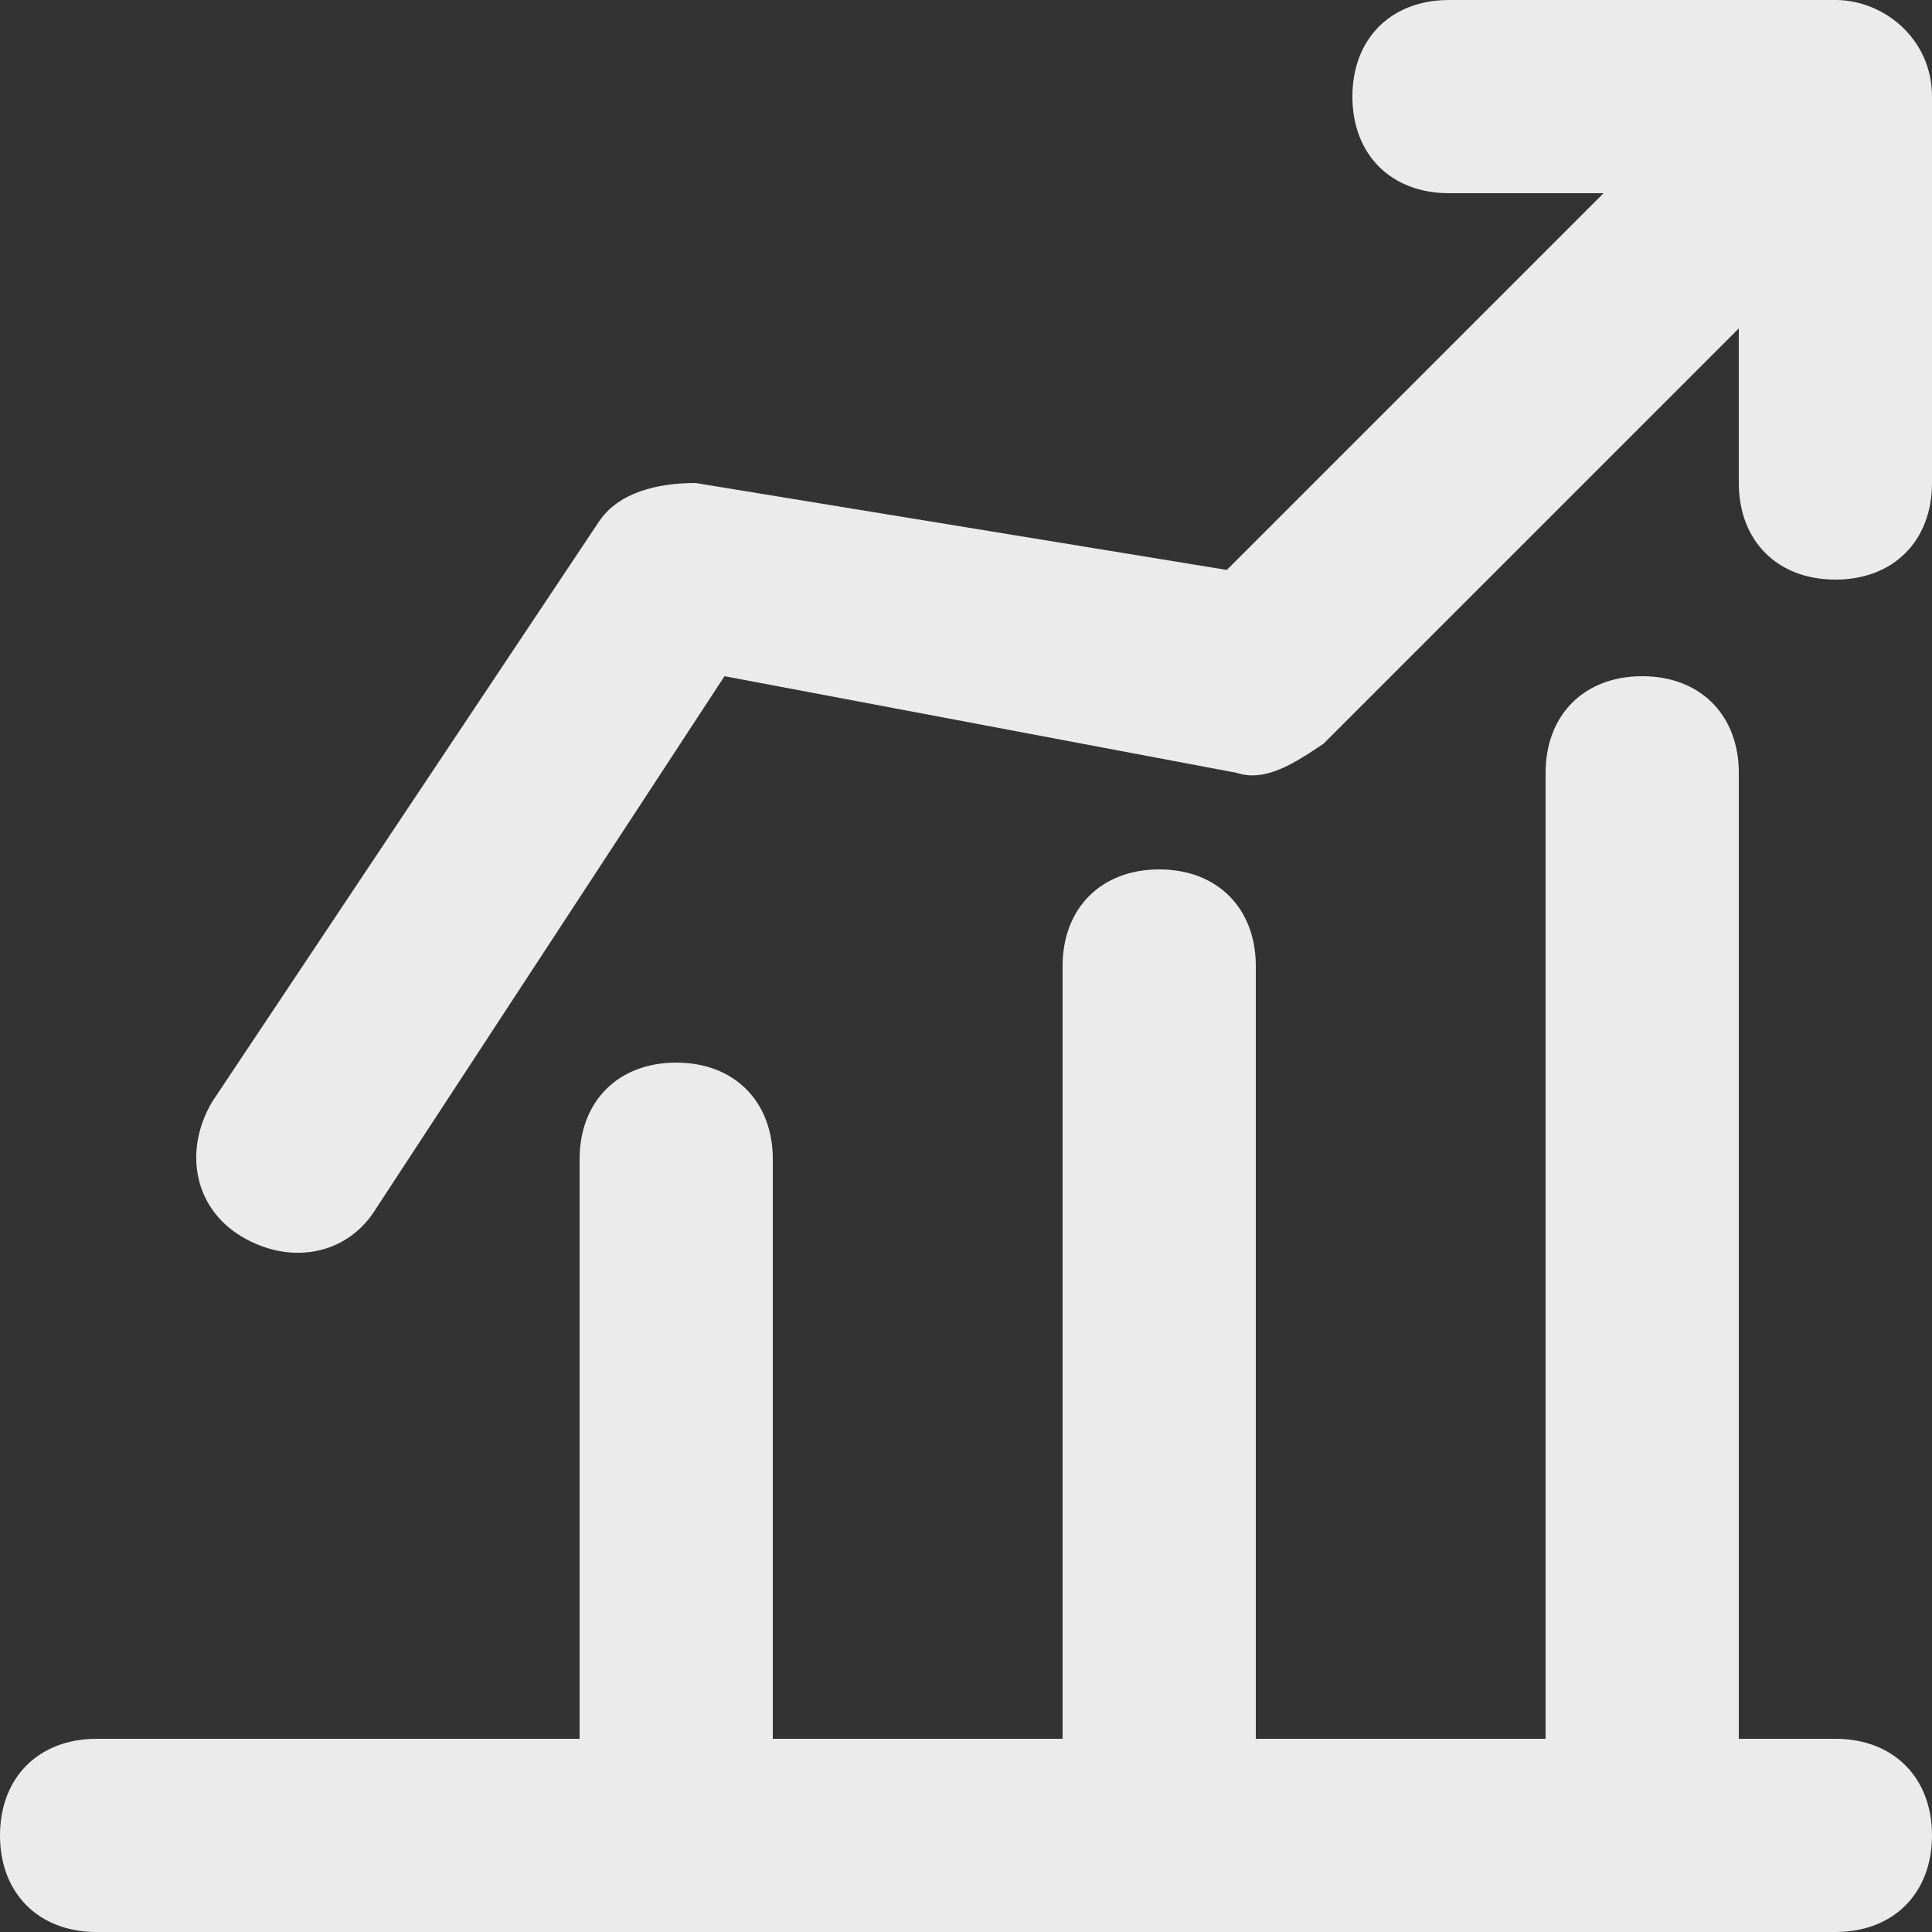<svg xmlns="http://www.w3.org/2000/svg" id="Layer_1" viewBox="0 0 512 512"><rect x="0" y="0" width="512" height="512" fill="#333333" stroke="none"/><defs><style>      .st0 {        fill: #ebebeb;      }    </style></defs><path class="st0" d="M486.4,460.8h-25.6V204.8c0-15.36-10.24-25.6-25.6-25.6s-25.6,10.24-25.6,25.6v256h-76.8v-204.8c0-15.36-10.24-25.6-25.6-25.6s-25.6,10.24-25.6,25.6v204.8h-76.8v-153.6c0-15.36-10.24-25.6-25.6-25.6s-25.6,10.24-25.6,25.6v153.6H25.6c-15.36,0-25.6,10.24-25.6,25.6s10.24,25.6,25.6,25.6h460.8c15.36,0,25.6-10.24,25.6-25.6s-10.24-25.6-25.6-25.6Z"></path><path class="st0" d="M486.4,0h-102.4C368.64,0,358.4,10.24,358.4,25.6s10.24,25.6,25.6,25.6h40.96l-99.84,99.84-140.8-23.04c-10.24,0-20.48,2.56-25.6,10.24l-102.4,153.6c-7.68,12.8-5.12,28.16,7.68,35.84,12.8,7.68,28.16,5.12,35.84-7.68l92.16-140.8,135.68,25.6c7.68,2.56,15.36-2.56,23.04-7.68l110.08-110.08v40.96c0,15.36,10.24,25.6,25.6,25.6s25.6-10.24,25.6-25.6V25.6c0-15.36-12.8-25.6-25.6-25.6h0Z"></path></svg>